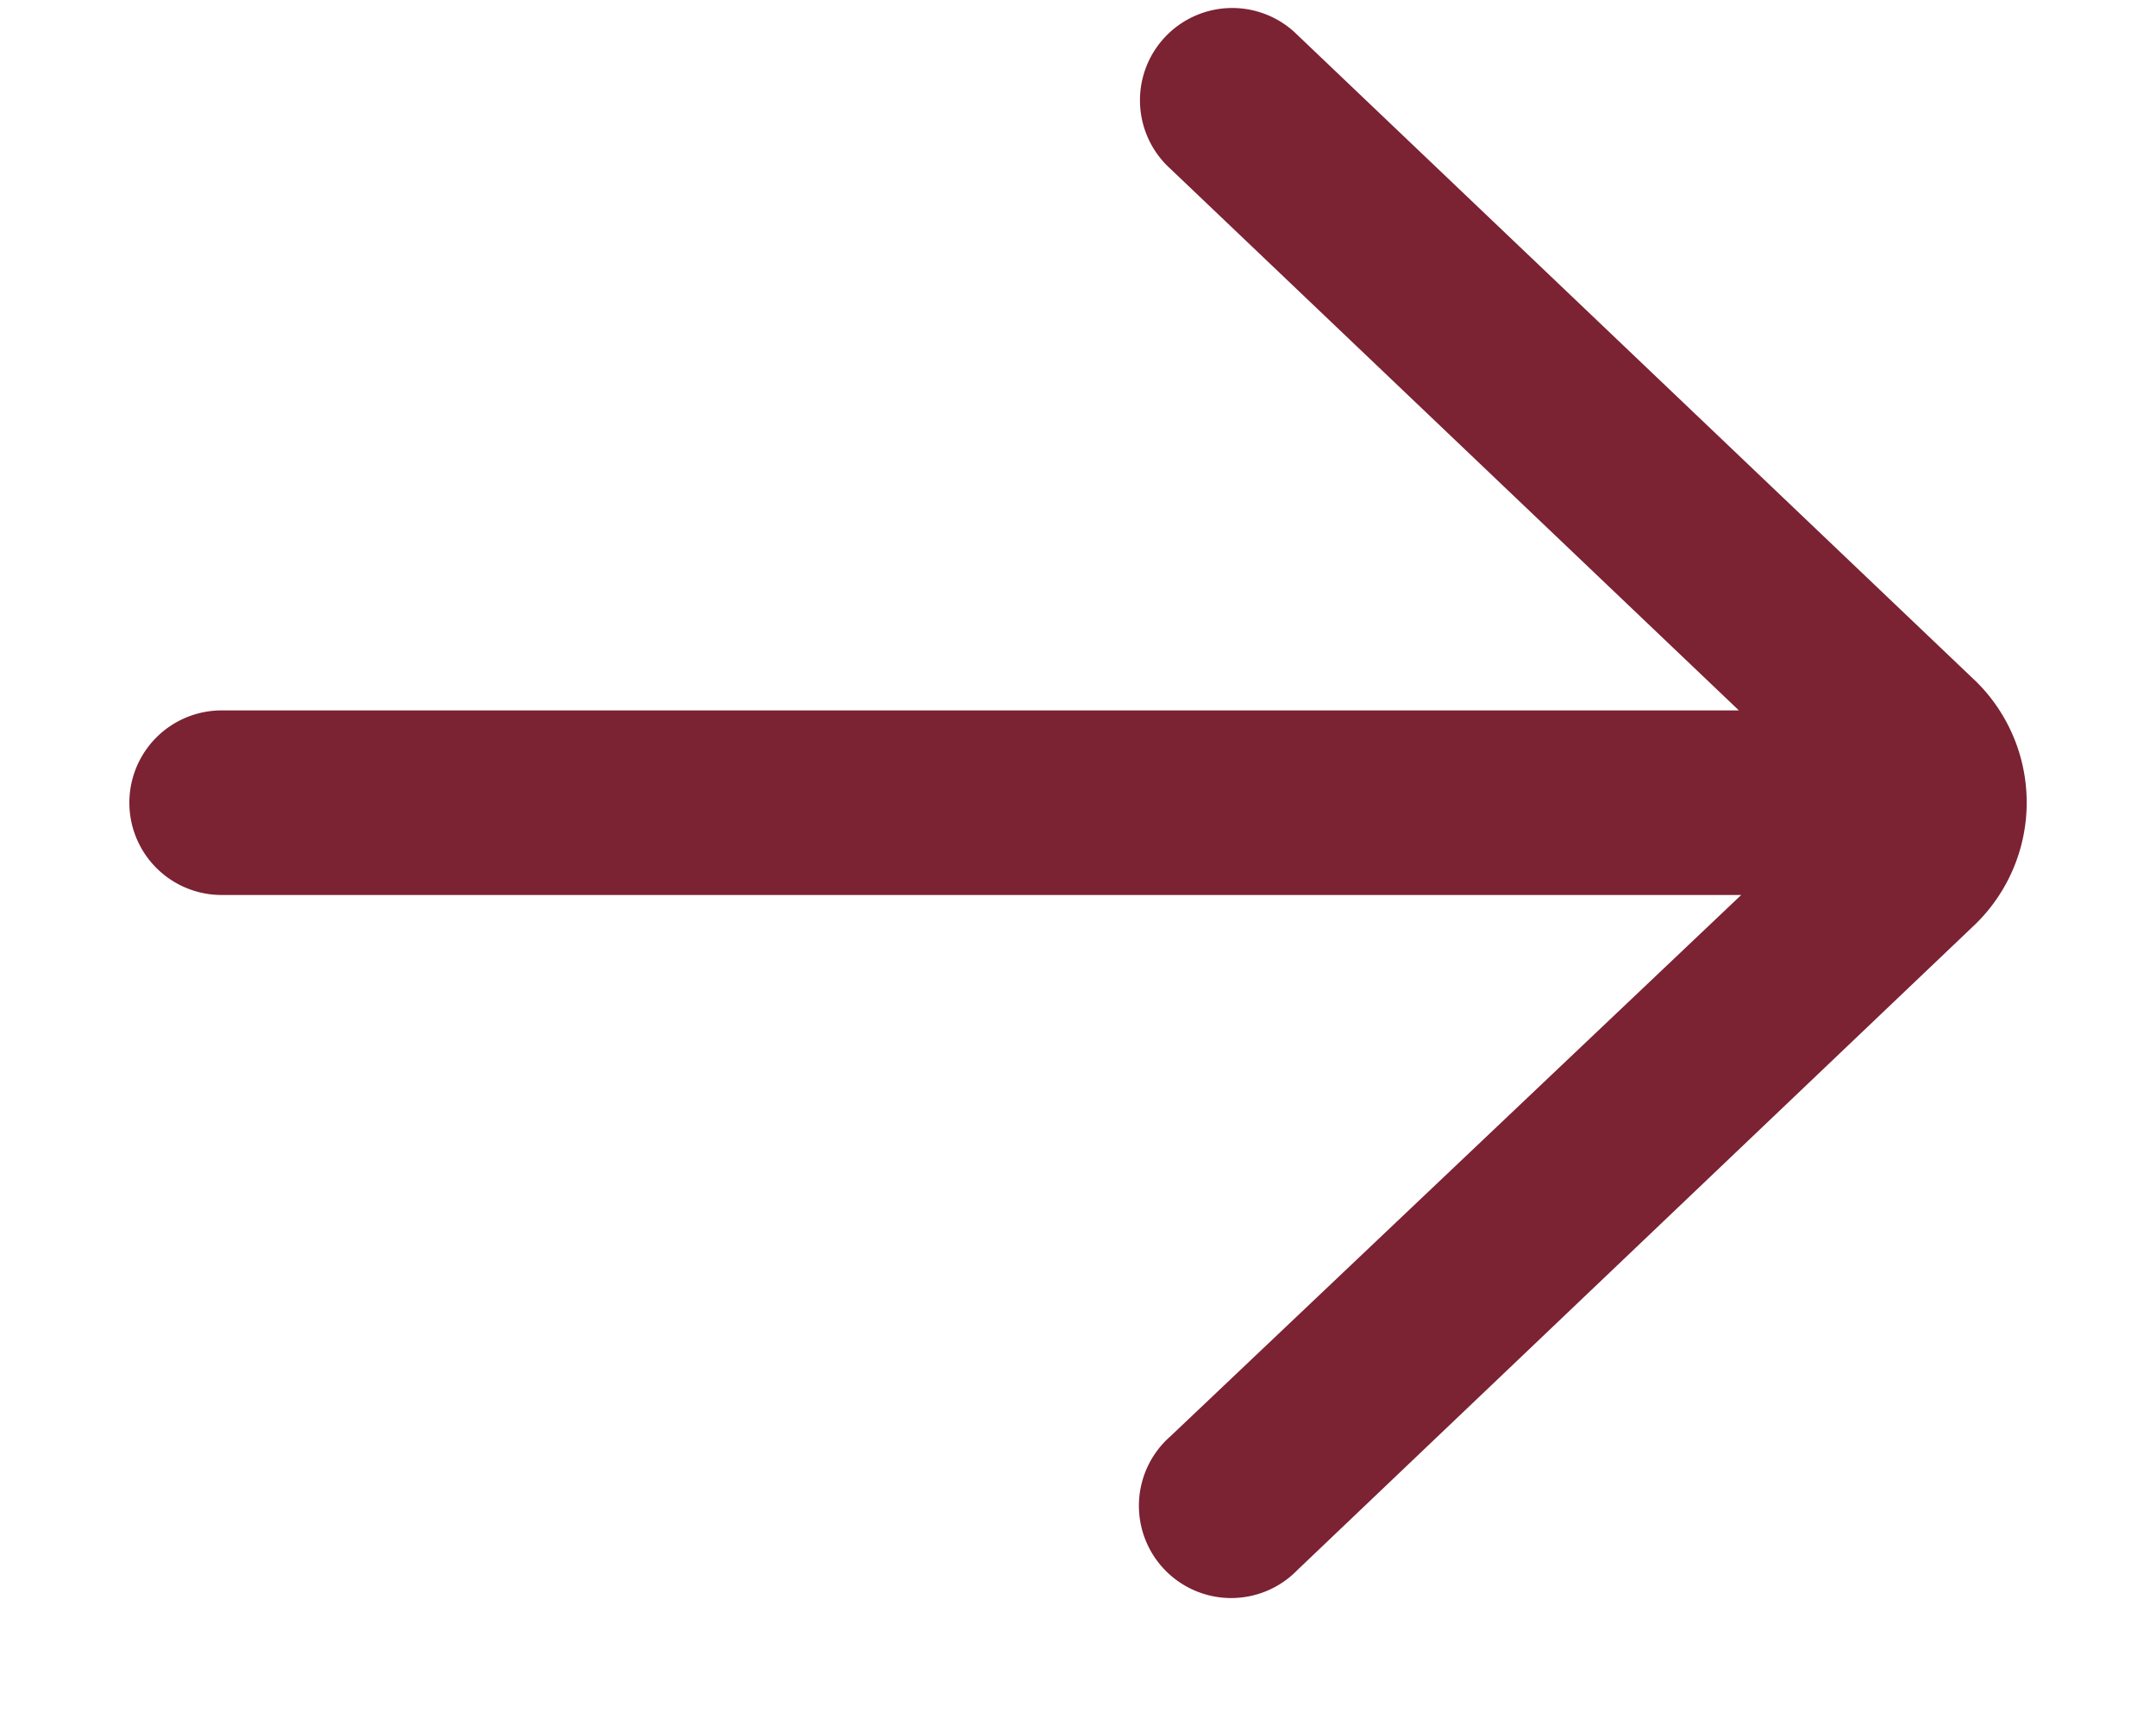 <svg width="15" height="12" fill="none" xmlns="http://www.w3.org/2000/svg"><path d="M8.957 10.85a.542.542 0 1 1-.747-.784l4.155-3.94H1.542a.542.542 0 0 1 0-1.084h10.806L8.21 1.1a.542.542 0 1 1 .747-.785l4.726 4.502a1.082 1.082 0 0 1-.01 1.541L8.957 10.85z" fill="#7B2233" stroke="#7B2233" stroke-width=".2"/></svg>